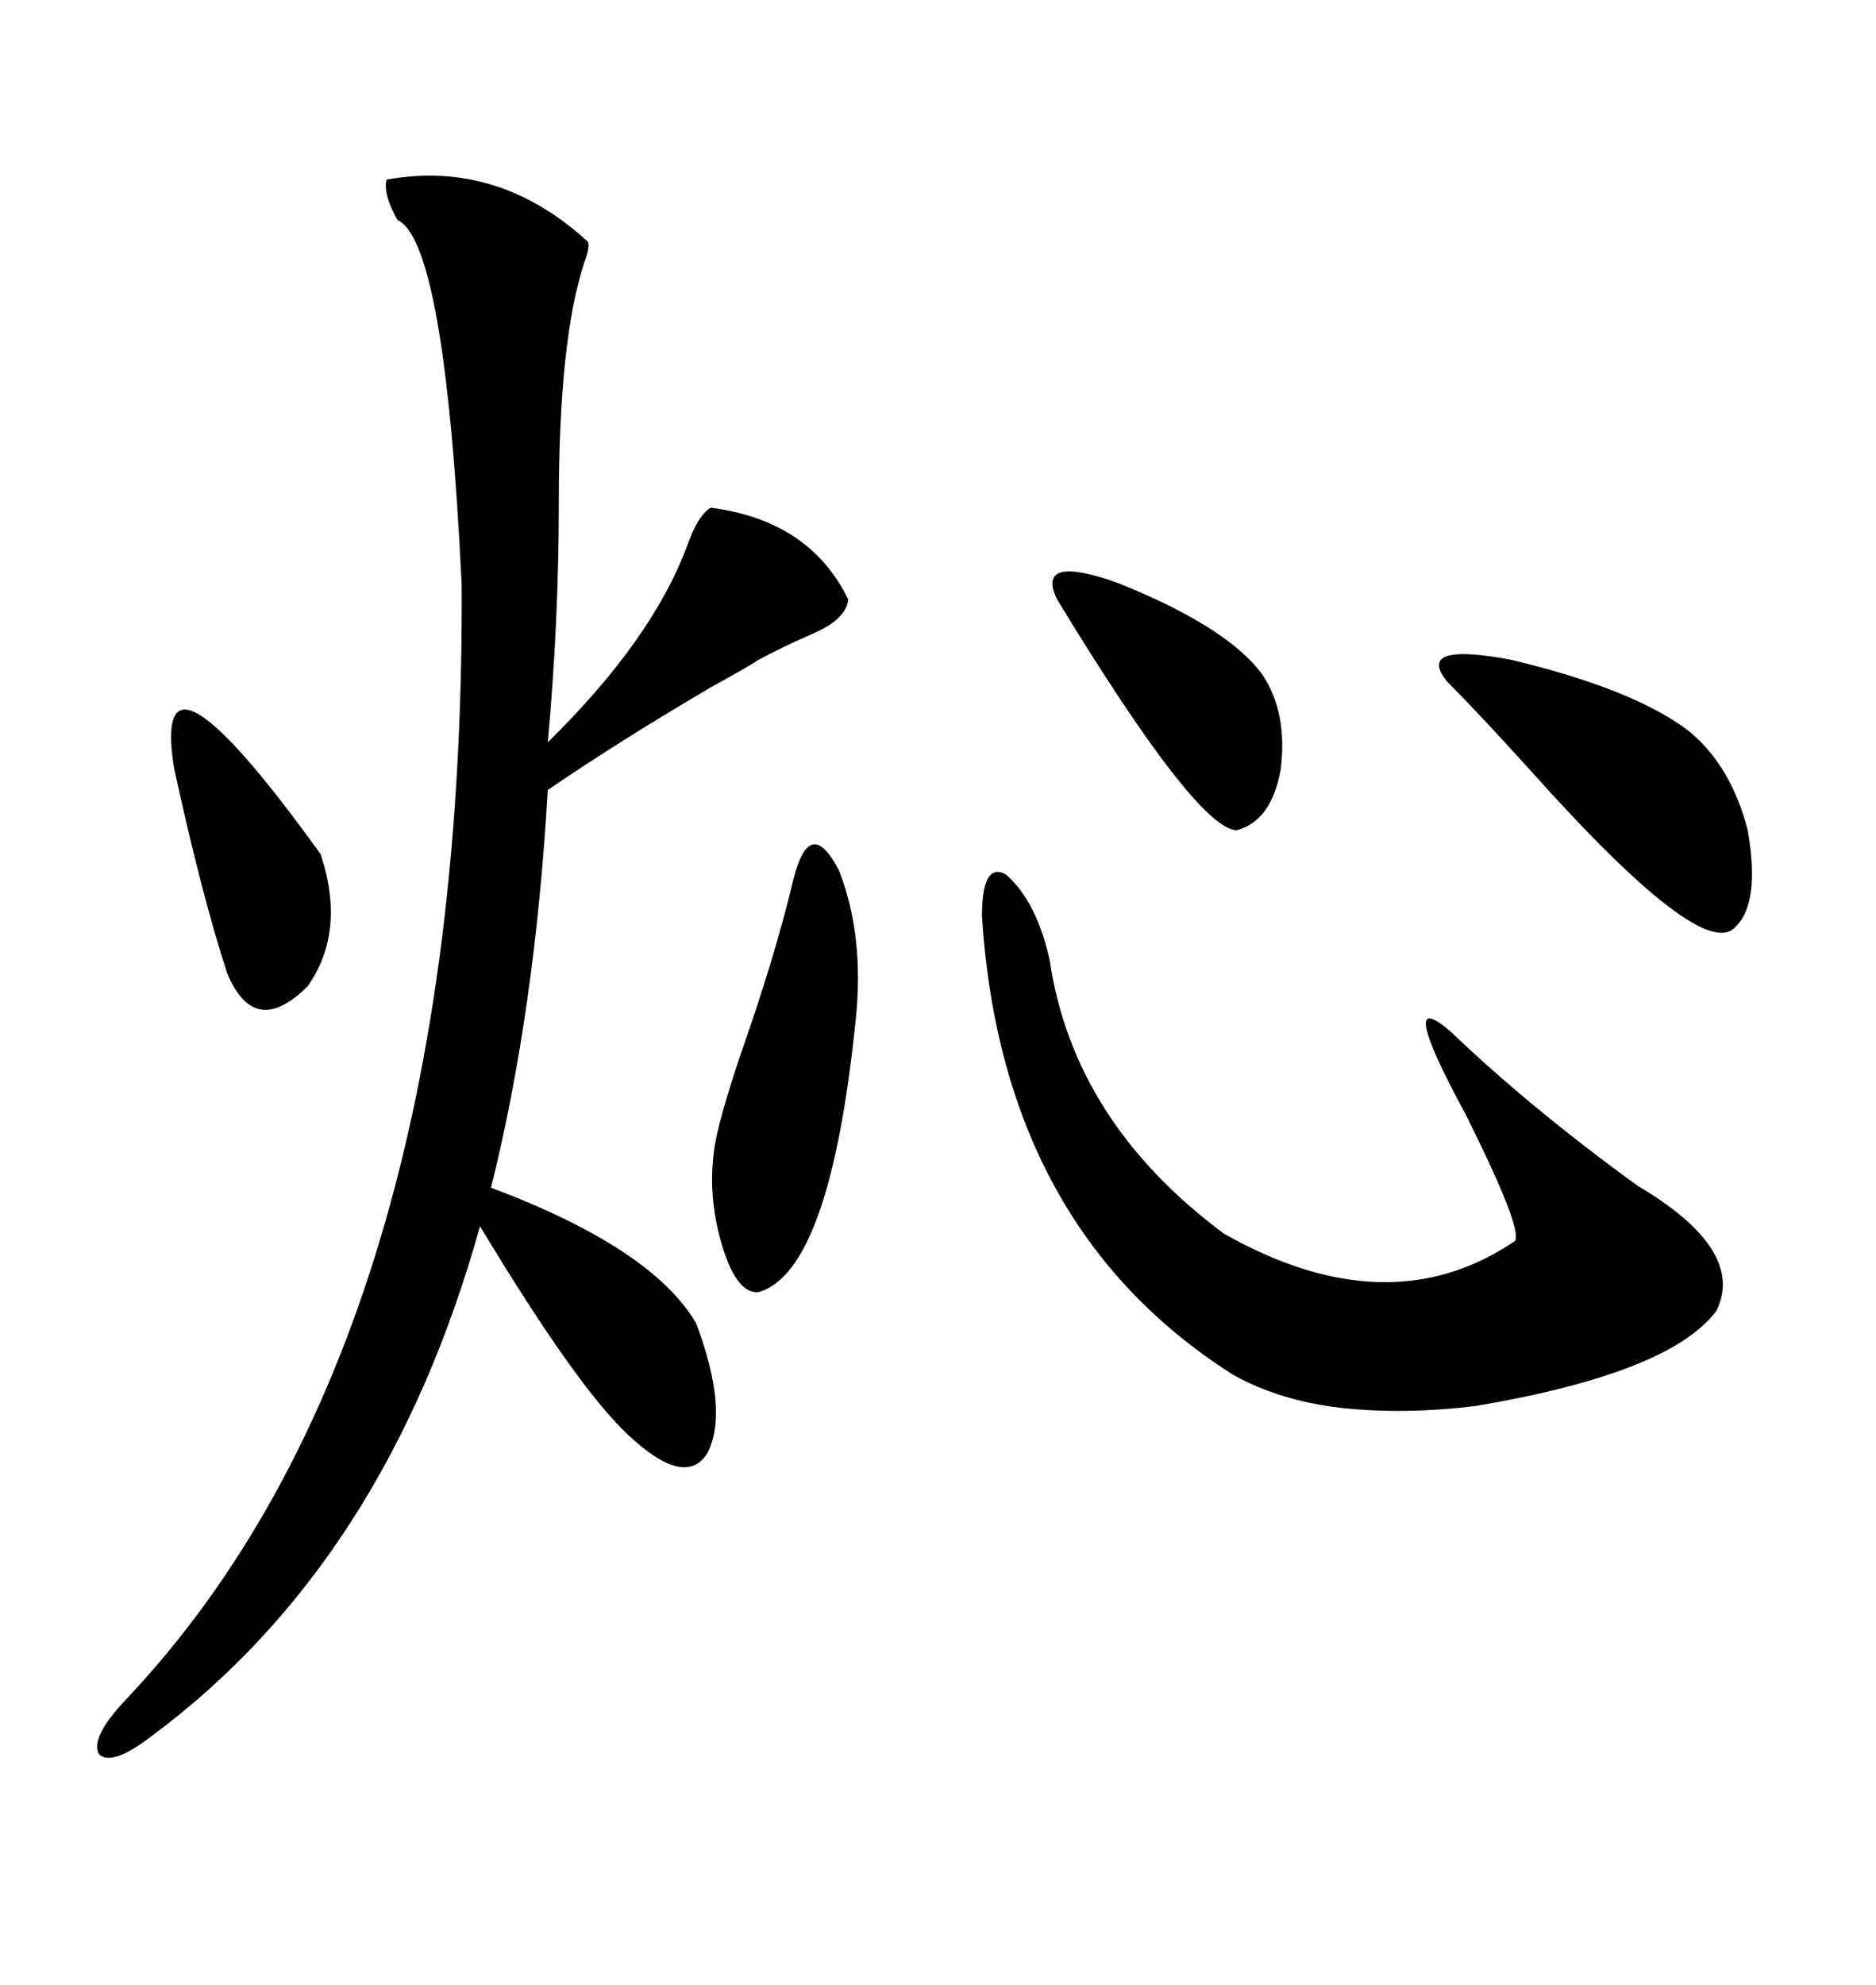 <svg xmlns="http://www.w3.org/2000/svg" xmlns:xlink="http://www.w3.org/1999/xlink" width="300" height="317.285"><path d="M61.82 28.71L61.82 28.71Q79.69 25.49 94.04 38.67L94.04 38.67Q94.34 39.55 93.46 41.89L93.46 41.89Q89.36 54.20 89.36 80.57L89.36 80.57Q89.36 99.32 87.60 118.65L87.60 118.65Q104.30 102.25 109.86 87.30L109.86 87.30Q111.62 82.32 113.67 81.15L113.67 81.15Q129.49 83.20 135.64 95.80L135.64 95.80Q135.35 99.02 129.79 101.37L129.79 101.37Q125.10 103.42 121.29 105.47L121.29 105.47Q119.53 106.64 113.67 109.86L113.67 109.86Q98.73 118.65 87.60 126.27L87.60 126.27Q85.55 161.72 78.52 189.84L78.52 189.84Q104.30 199.51 111.33 211.52L111.33 211.52Q116.60 225.59 113.09 232.32L113.09 232.32Q109.57 237.89 100.49 229.39L100.49 229.39Q92.29 221.78 76.76 196.00L76.76 196.00Q61.82 249.61 24.32 277.44L24.32 277.44Q17.87 282.42 15.82 280.37L15.82 280.37Q14.36 277.73 20.21 271.58L20.21 271.58Q74.41 214.16 73.83 93.46L73.83 93.46Q71.19 38.67 63.57 35.16L63.57 35.16Q61.23 31.05 61.82 28.71ZM157.03 146.48L157.03 146.48Q157.03 137.70 160.84 139.75L160.84 139.75Q165.82 144.14 167.87 153.52L167.87 153.52Q171.68 179.30 195.70 197.17L195.70 197.17Q222.07 212.11 242.29 198.34L242.29 198.34Q243.46 196.29 234.38 178.13L234.38 178.13Q222.95 157.03 232.03 164.94L232.03 164.94Q244.92 177.25 261.91 189.55L261.91 189.55Q279.20 199.80 274.51 209.47L274.51 209.47Q267.19 219.43 236.13 224.71L236.13 224.71Q224.41 226.17 214.16 225L214.16 225Q204.49 223.83 197.17 219.73L197.17 219.73Q160.25 196.29 157.03 146.48ZM231.45 108.98L231.45 108.98Q226.17 102.54 241.70 105.47L241.70 105.47Q261.33 110.16 270.12 116.89L270.12 116.89Q276.86 122.46 279.49 132.71L279.49 132.71Q281.54 144.43 277.44 148.24L277.44 148.24Q272.17 153.81 244.92 123.34L244.92 123.34Q236.43 113.96 231.45 108.98ZM126.86 140.63L126.86 140.63Q129.49 130.08 134.18 139.16L134.18 139.16Q138.28 149.71 136.82 163.18L136.82 163.18Q132.71 203.32 121.29 206.54L121.29 206.54Q117.77 206.84 115.43 198.93L115.43 198.93Q113.09 191.02 114.26 183.40L114.26 183.40Q114.84 179.30 118.36 168.75L118.36 168.75Q123.93 152.93 126.86 140.63ZM169.04 95.80L169.04 95.80Q165.53 88.48 178.71 93.16L178.71 93.16Q196.29 100.20 201.86 107.81L201.86 107.81Q205.96 113.96 204.79 123.05L204.79 123.05Q203.32 131.25 197.75 132.71L197.75 132.71Q191.31 132.42 169.04 95.80ZM27.83 122.75L27.83 122.75Q24.02 98.73 51.27 136.52L51.27 136.52Q55.37 148.83 49.22 157.62L49.22 157.62Q40.72 166.11 36.33 155.57L36.33 155.57Q32.23 142.97 27.83 122.75Z"/></svg>